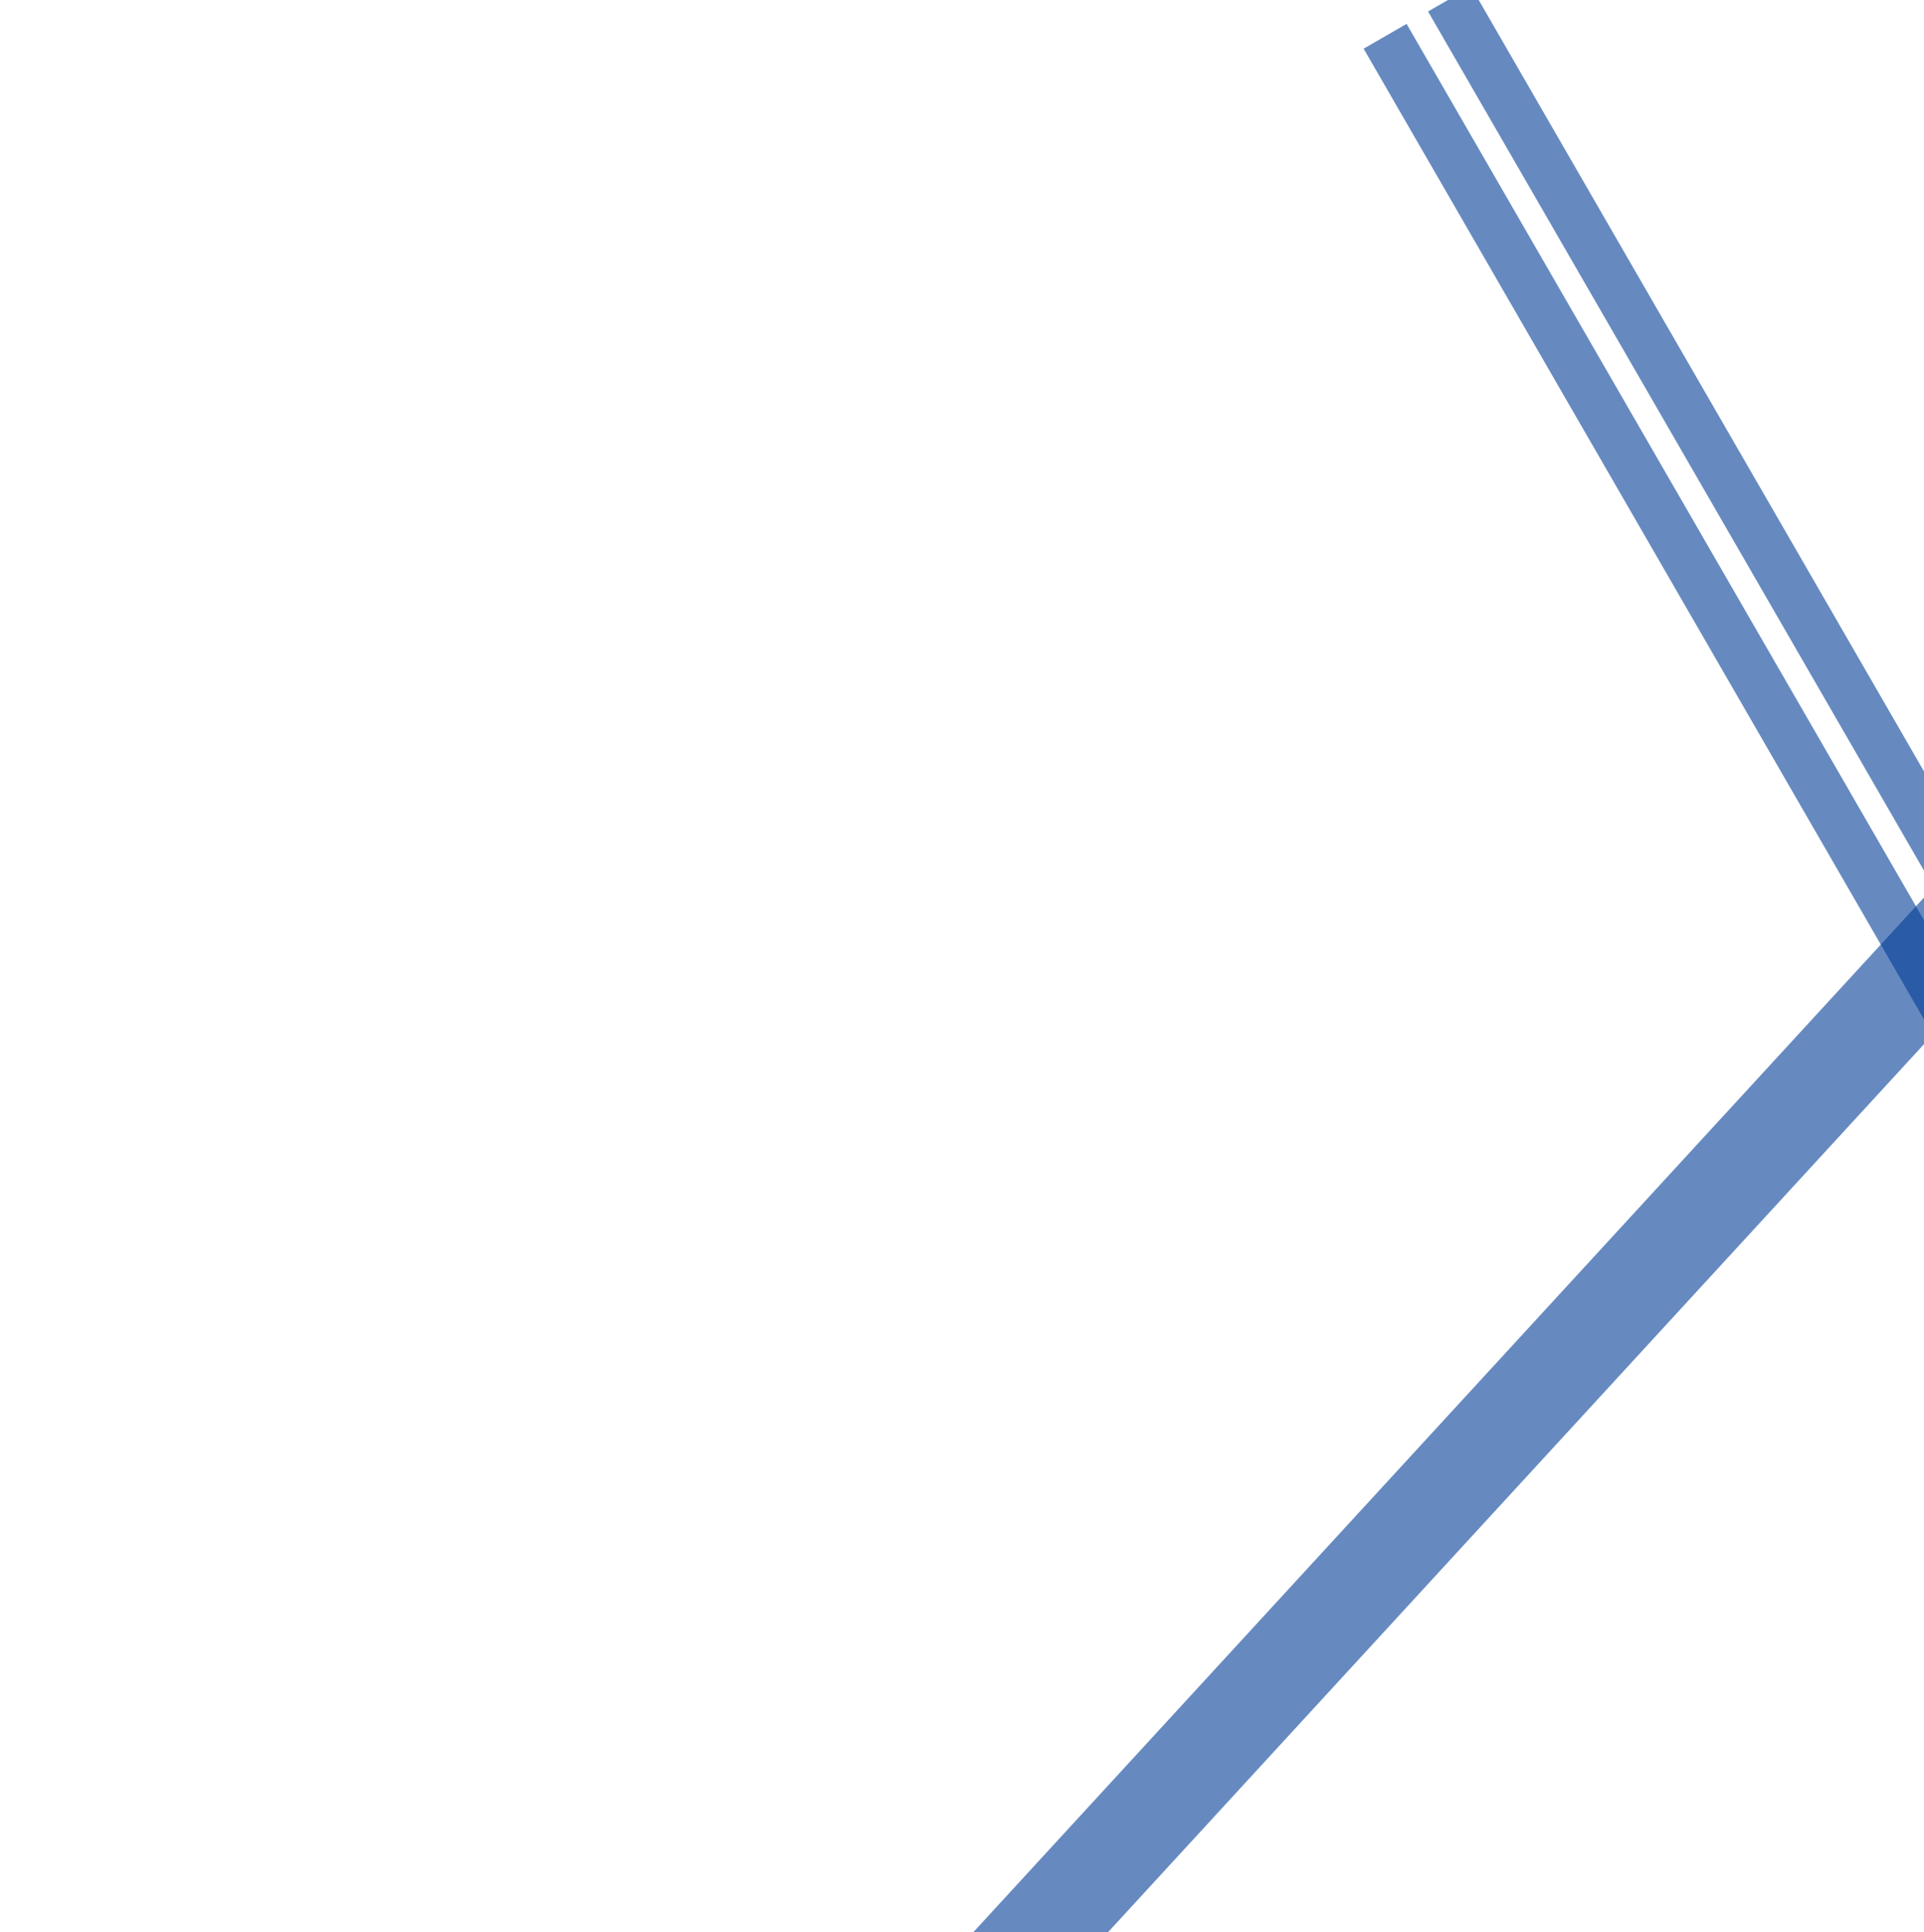 <svg width="1440" height="1446" viewBox="0 0 1440 1446" fill="none" xmlns="http://www.w3.org/2000/svg">
<rect x="1514.12" y="591" width="74.25" height="1347.99" transform="rotate(42.583 1514.12 591)" fill="#003C96" fill-opacity="0.6"/>
<rect x="1020.59" y="36.429" width="37.125" height="846.067" transform="rotate(-30 1020.59 36.429)" fill="#003C96" fill-opacity="0.6"/>
<rect x="1068.81" y="8.585" width="37.125" height="846.067" transform="rotate(-30 1068.81 8.585)" fill="#003C96" fill-opacity="0.6"/>
</svg>
